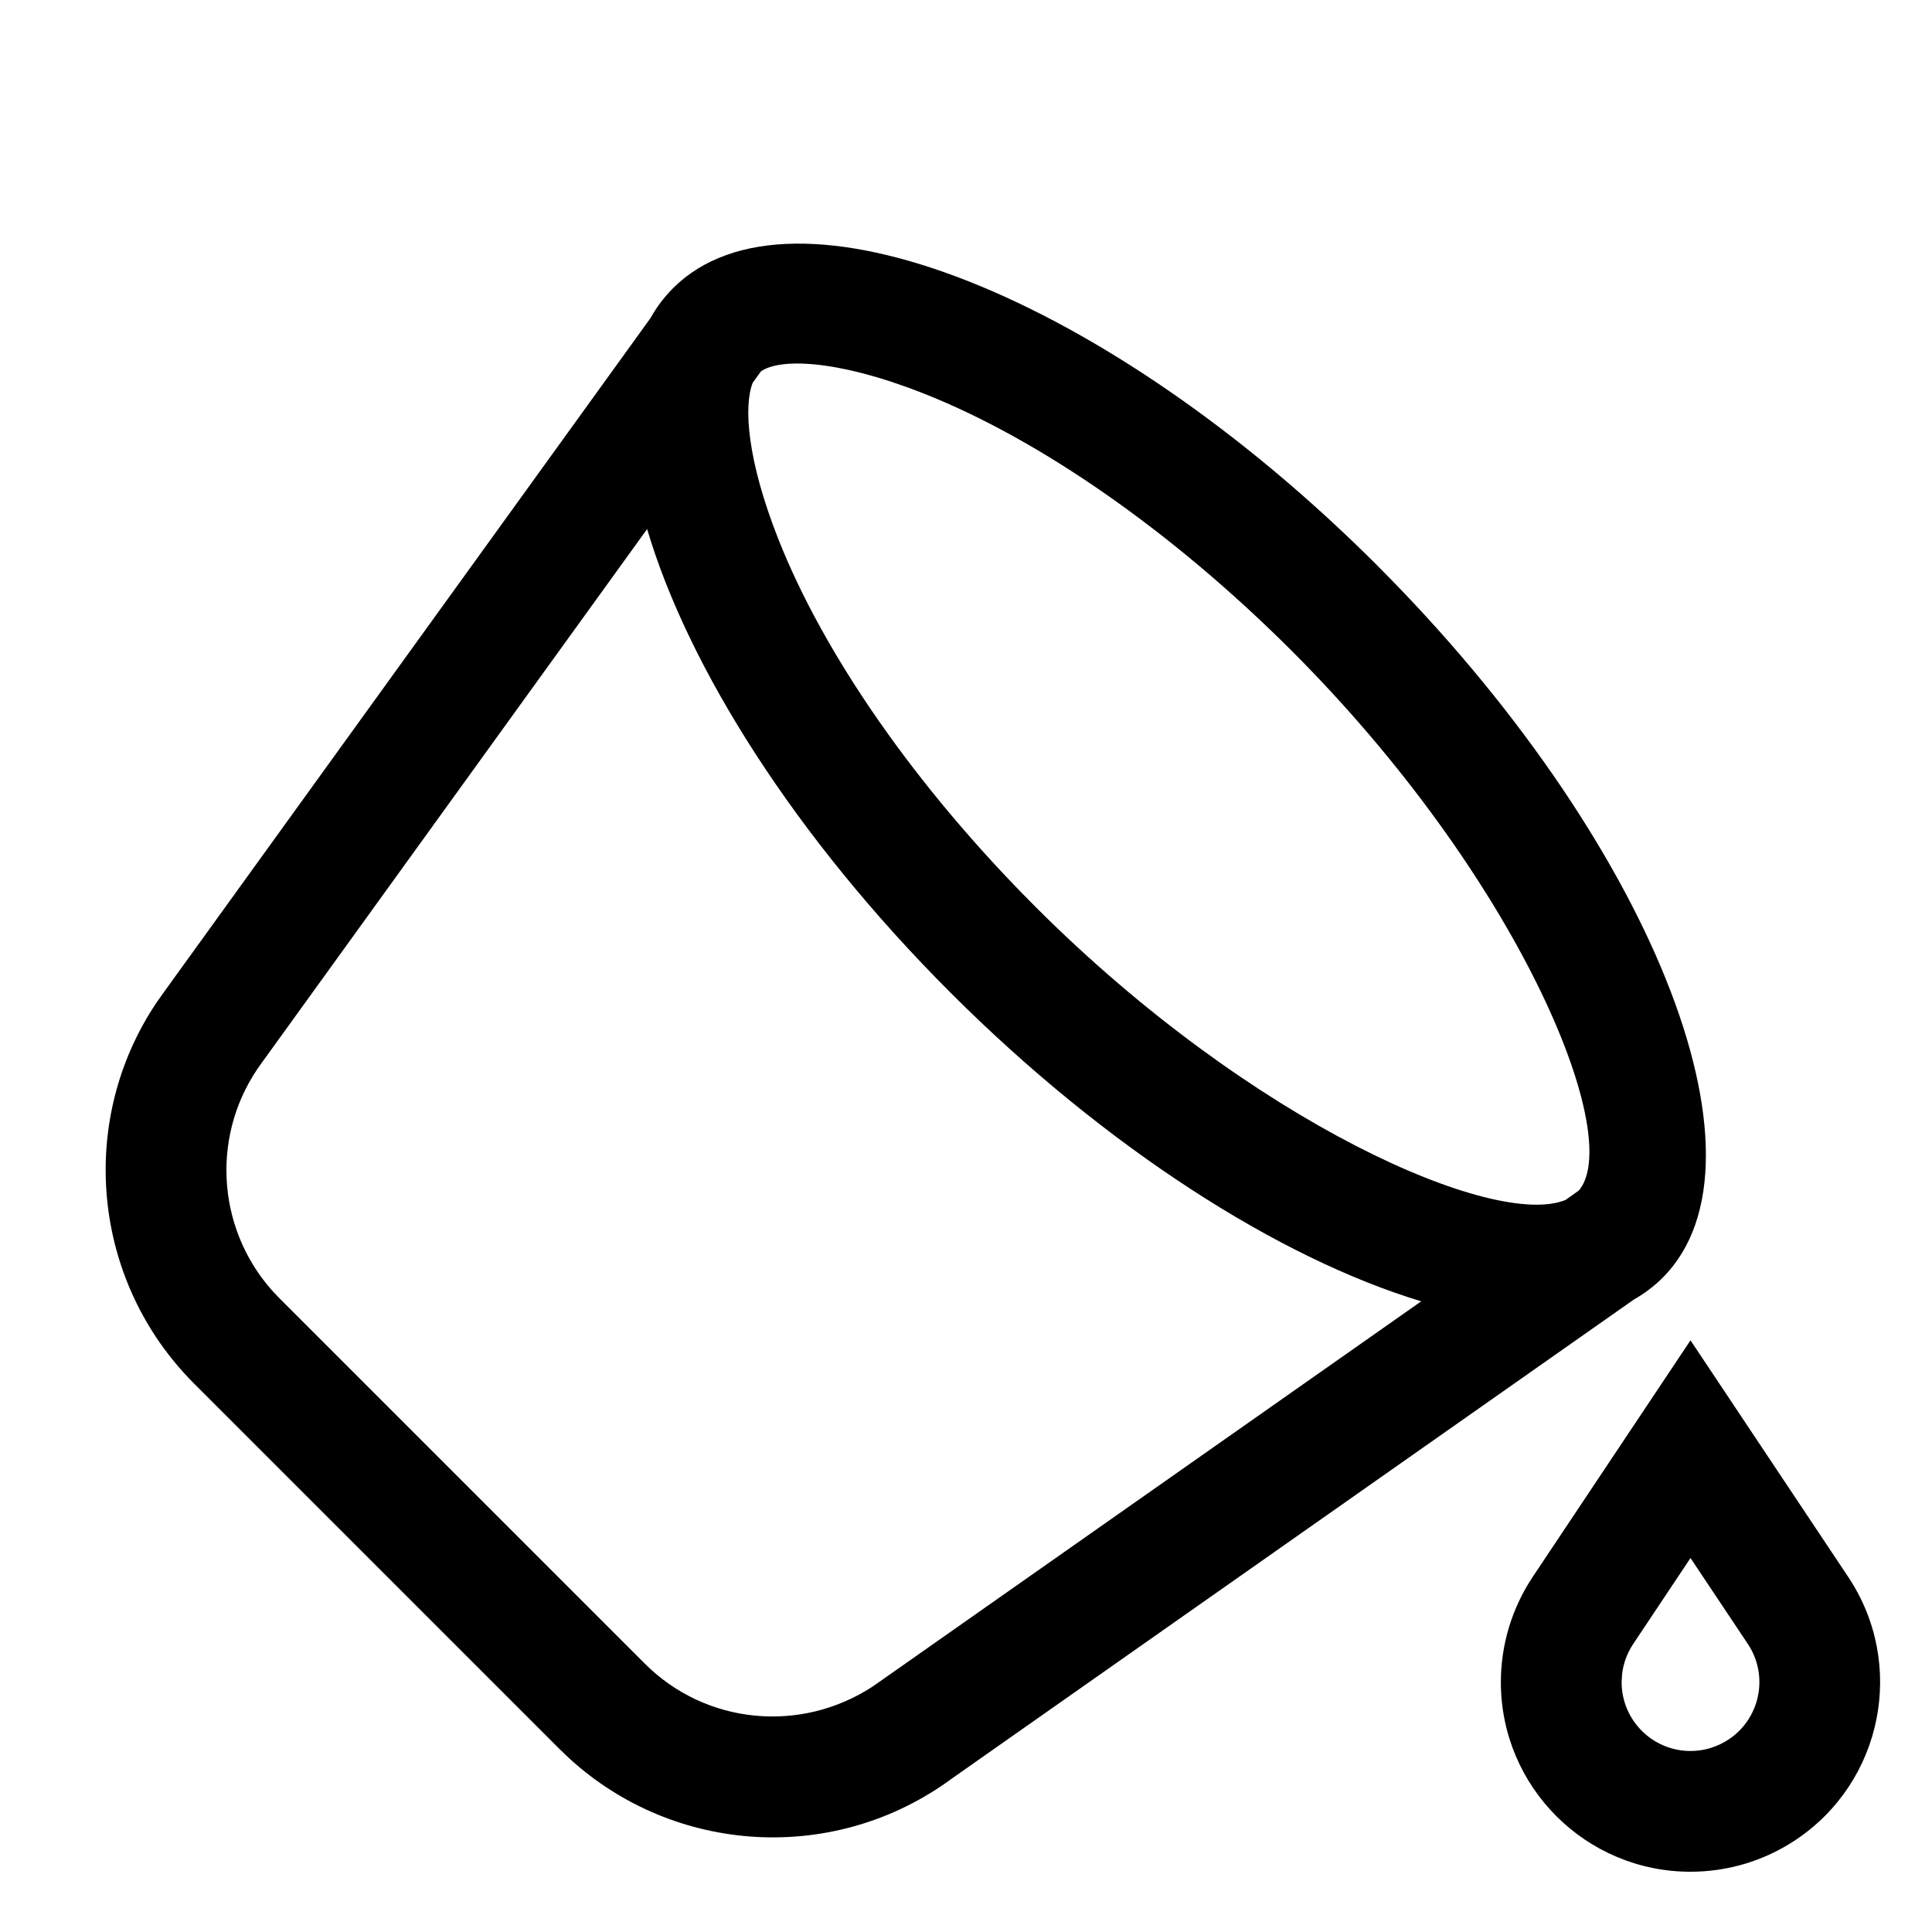<?xml version="1.0" encoding="utf-8"?><!-- Uploaded to: SVG Repo, www.svgrepo.com, Generator: SVG Repo Mixer Tools -->
<svg width="800px" height="800px" viewBox="0 0 32 32" xmlns="http://www.w3.org/2000/svg">
<g fill="none" fill-rule="evenodd">
<path d="m0 0h32v32h-32z"/>
<path d="m28 22.2 2.613 3.92c.962 1.443.572 3.393-.871 4.355-.516.344-1.122.527-1.742.527-1.735 0-3.141-1.406-3.141-3.141 0-.62.184-1.226.527-1.742zm-5.186-12.831c4.491 4.491 6.676 9.842 4.724 11.795-.141.141-.3.26-.474.359l-11.286 7.927c-1.93 1.43-4.593 1.281-6.35-.327l-.162-.155-6.05-6.05c-1.699-1.699-1.943-4.355-.618-6.32l.129-.182 8.047-11.147c.102-.183.227-.349.374-.496 1.953-1.953 7.176.105 11.667 4.596zm5.186 16.437-.949 1.423c-.1.15-.163.321-.184.498l-.008.134c0 .63.511 1.141 1.141 1.141.225 0 .445-.067.633-.192.524-.349.666-1.058.316-1.582zm-17.281-17.044-6.379 8.835c-.85 1.146-.77 2.724.167 3.778l.122.129 6.05 6.05c1.009 1.009 2.581 1.163 3.78.377l9.081-6.377c-2.343-.708-5.213-2.529-7.798-5.114-2.57-2.57-4.343-5.379-5.024-7.678zm1.885-2.611-.137.189c-.153.39-.09 1.284.422 2.582.749 1.902 2.266 4.103 4.268 6.104 3.579 3.579 7.608 5.334 8.775 4.848l.215-.153.023-.026c.711-.952-1.037-5.176-4.771-8.911-2.002-2.002-4.202-3.518-6.104-4.268-1.439-.567-2.382-.583-2.691-.365z" fill="#000000" fill-rule="nonzero"/>
</g>
</svg>